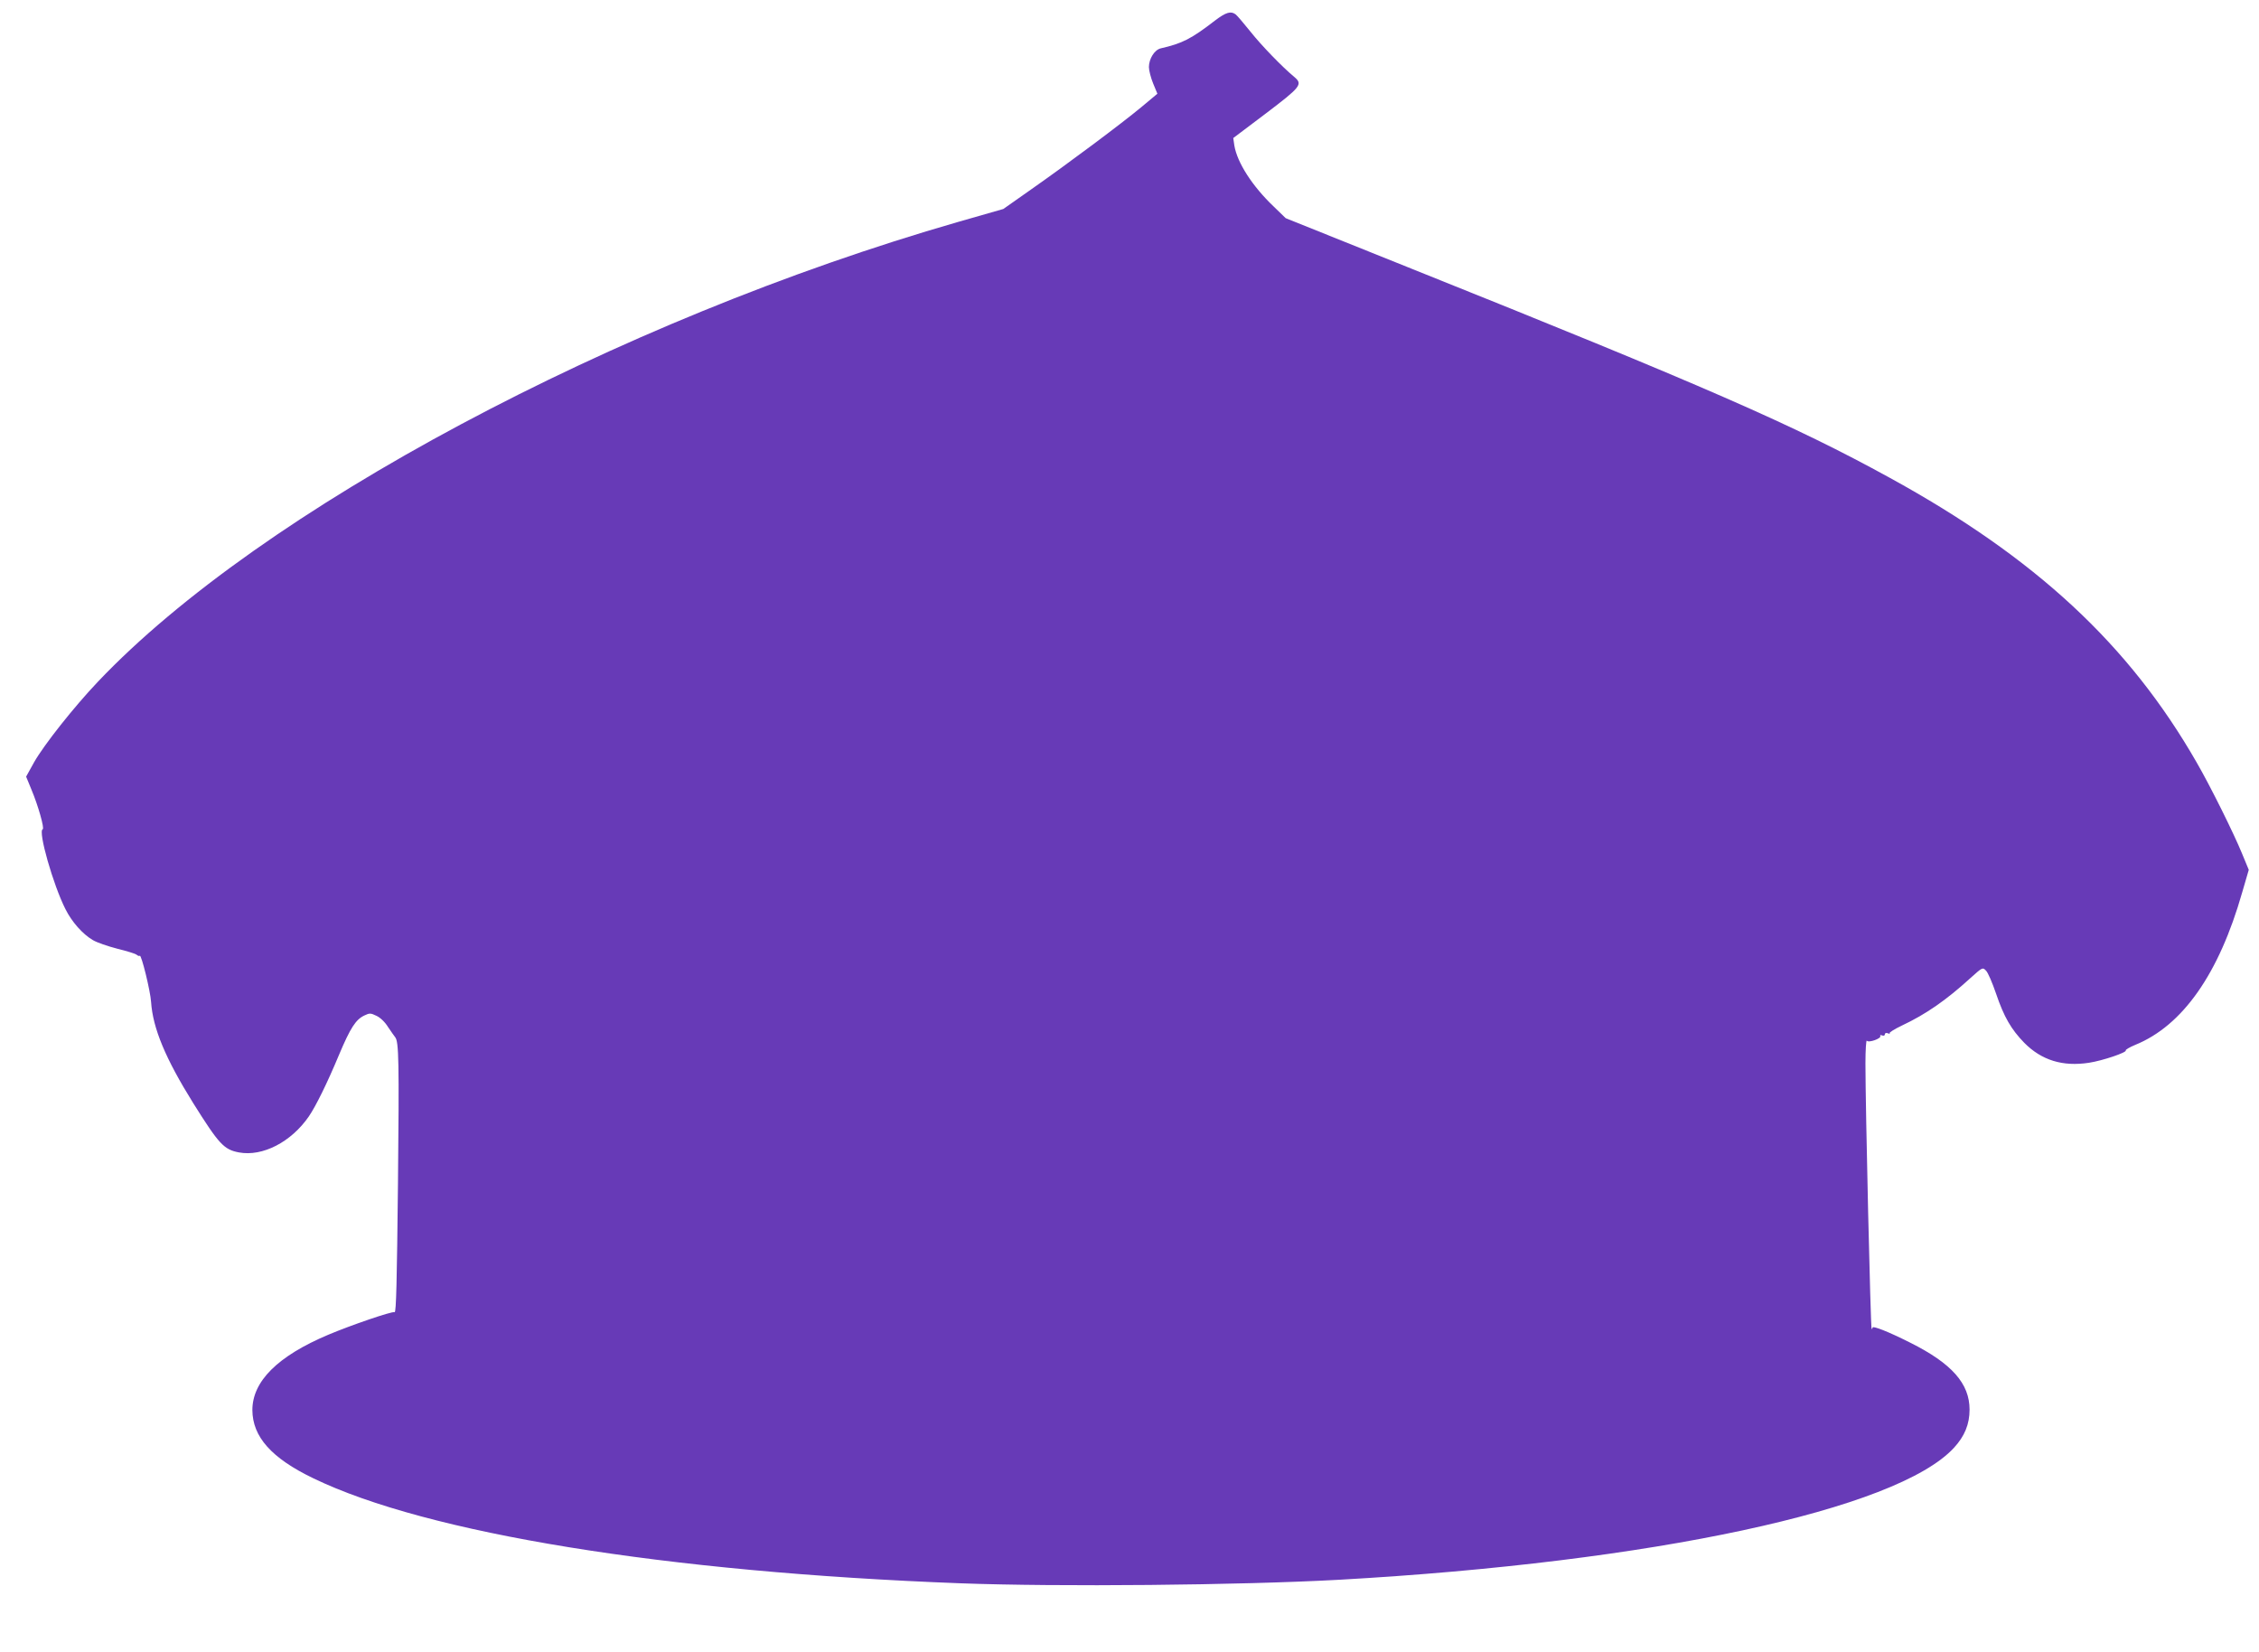 <?xml version="1.0" standalone="no"?>
<!DOCTYPE svg PUBLIC "-//W3C//DTD SVG 20010904//EN"
 "http://www.w3.org/TR/2001/REC-SVG-20010904/DTD/svg10.dtd">
<svg version="1.0" xmlns="http://www.w3.org/2000/svg"
 width="1280pt" height="936pt" viewBox="0 0 1280 936"
 preserveAspectRatio="xMidYMid meet">
<g transform="translate(0,936) scale(0.1,-0.1)"
fill="#673ab7" stroke="none">
<path d="M6885 9244 c-136 -105 -186 -130 -308 -158 -35 -8 -67 -59 -67 -106
0 -19 11 -61 24 -93 l24 -58 -91 -76 c-112 -93 -417 -321 -627 -468 l-155
-109 -255 -73 c-1939 -558 -3952 -1633 -4874 -2604 -137 -144 -306 -358 -362
-456 l-46 -83 30 -73 c38 -90 75 -221 64 -225 -28 -9 59 -315 129 -453 36 -72
97 -141 155 -175 23 -14 85 -35 139 -49 53 -13 102 -28 109 -34 7 -6 15 -9 18
-6 9 9 60 -199 64 -261 10 -150 82 -322 239 -574 146 -233 174 -263 259 -279
134 -25 296 59 396 204 39 57 103 186 171 349 65 154 95 200 144 223 29 14 35
14 68 -2 22 -10 49 -36 66 -64 17 -25 35 -51 40 -57 21 -25 23 -135 16 -830
-6 -553 -10 -731 -19 -728 -15 6 -248 -74 -376 -128 -287 -121 -430 -264 -430
-427 1 -151 108 -272 345 -386 644 -312 1998 -532 3665 -595 557 -21 1590 -11
2150 20 1773 100 3158 397 3481 747 61 66 89 134 89 217 0 147 -100 261 -336
379 -125 63 -214 98 -214 85 0 -6 -2 -9 -5 -6 -6 6 -35 1257 -35 1503 0 77 4
135 8 129 9 -14 85 13 76 27 -3 5 2 6 10 3 9 -4 16 -1 16 6 0 7 7 10 17 6 10
-4 14 -4 10 0 -4 4 28 24 70 44 136 64 251 144 387 268 69 62 70 63 89 43 11
-10 36 -69 57 -130 45 -133 86 -203 160 -279 98 -99 218 -136 367 -113 78 12
216 59 208 70 -2 4 22 18 53 31 269 109 475 402 607 865 l37 127 -38 92 c-48
117 -179 381 -257 516 -383 668 -913 1160 -1739 1613 -544 299 -1045 518
-2728 1192 l-695 279 -68 66 c-121 115 -207 249 -223 346 l-6 42 183 138 c199
151 212 166 164 207 -69 57 -188 180 -249 257 -38 47 -75 91 -84 98 -27 21
-55 13 -117 -34z"/>
</g>
</svg>
